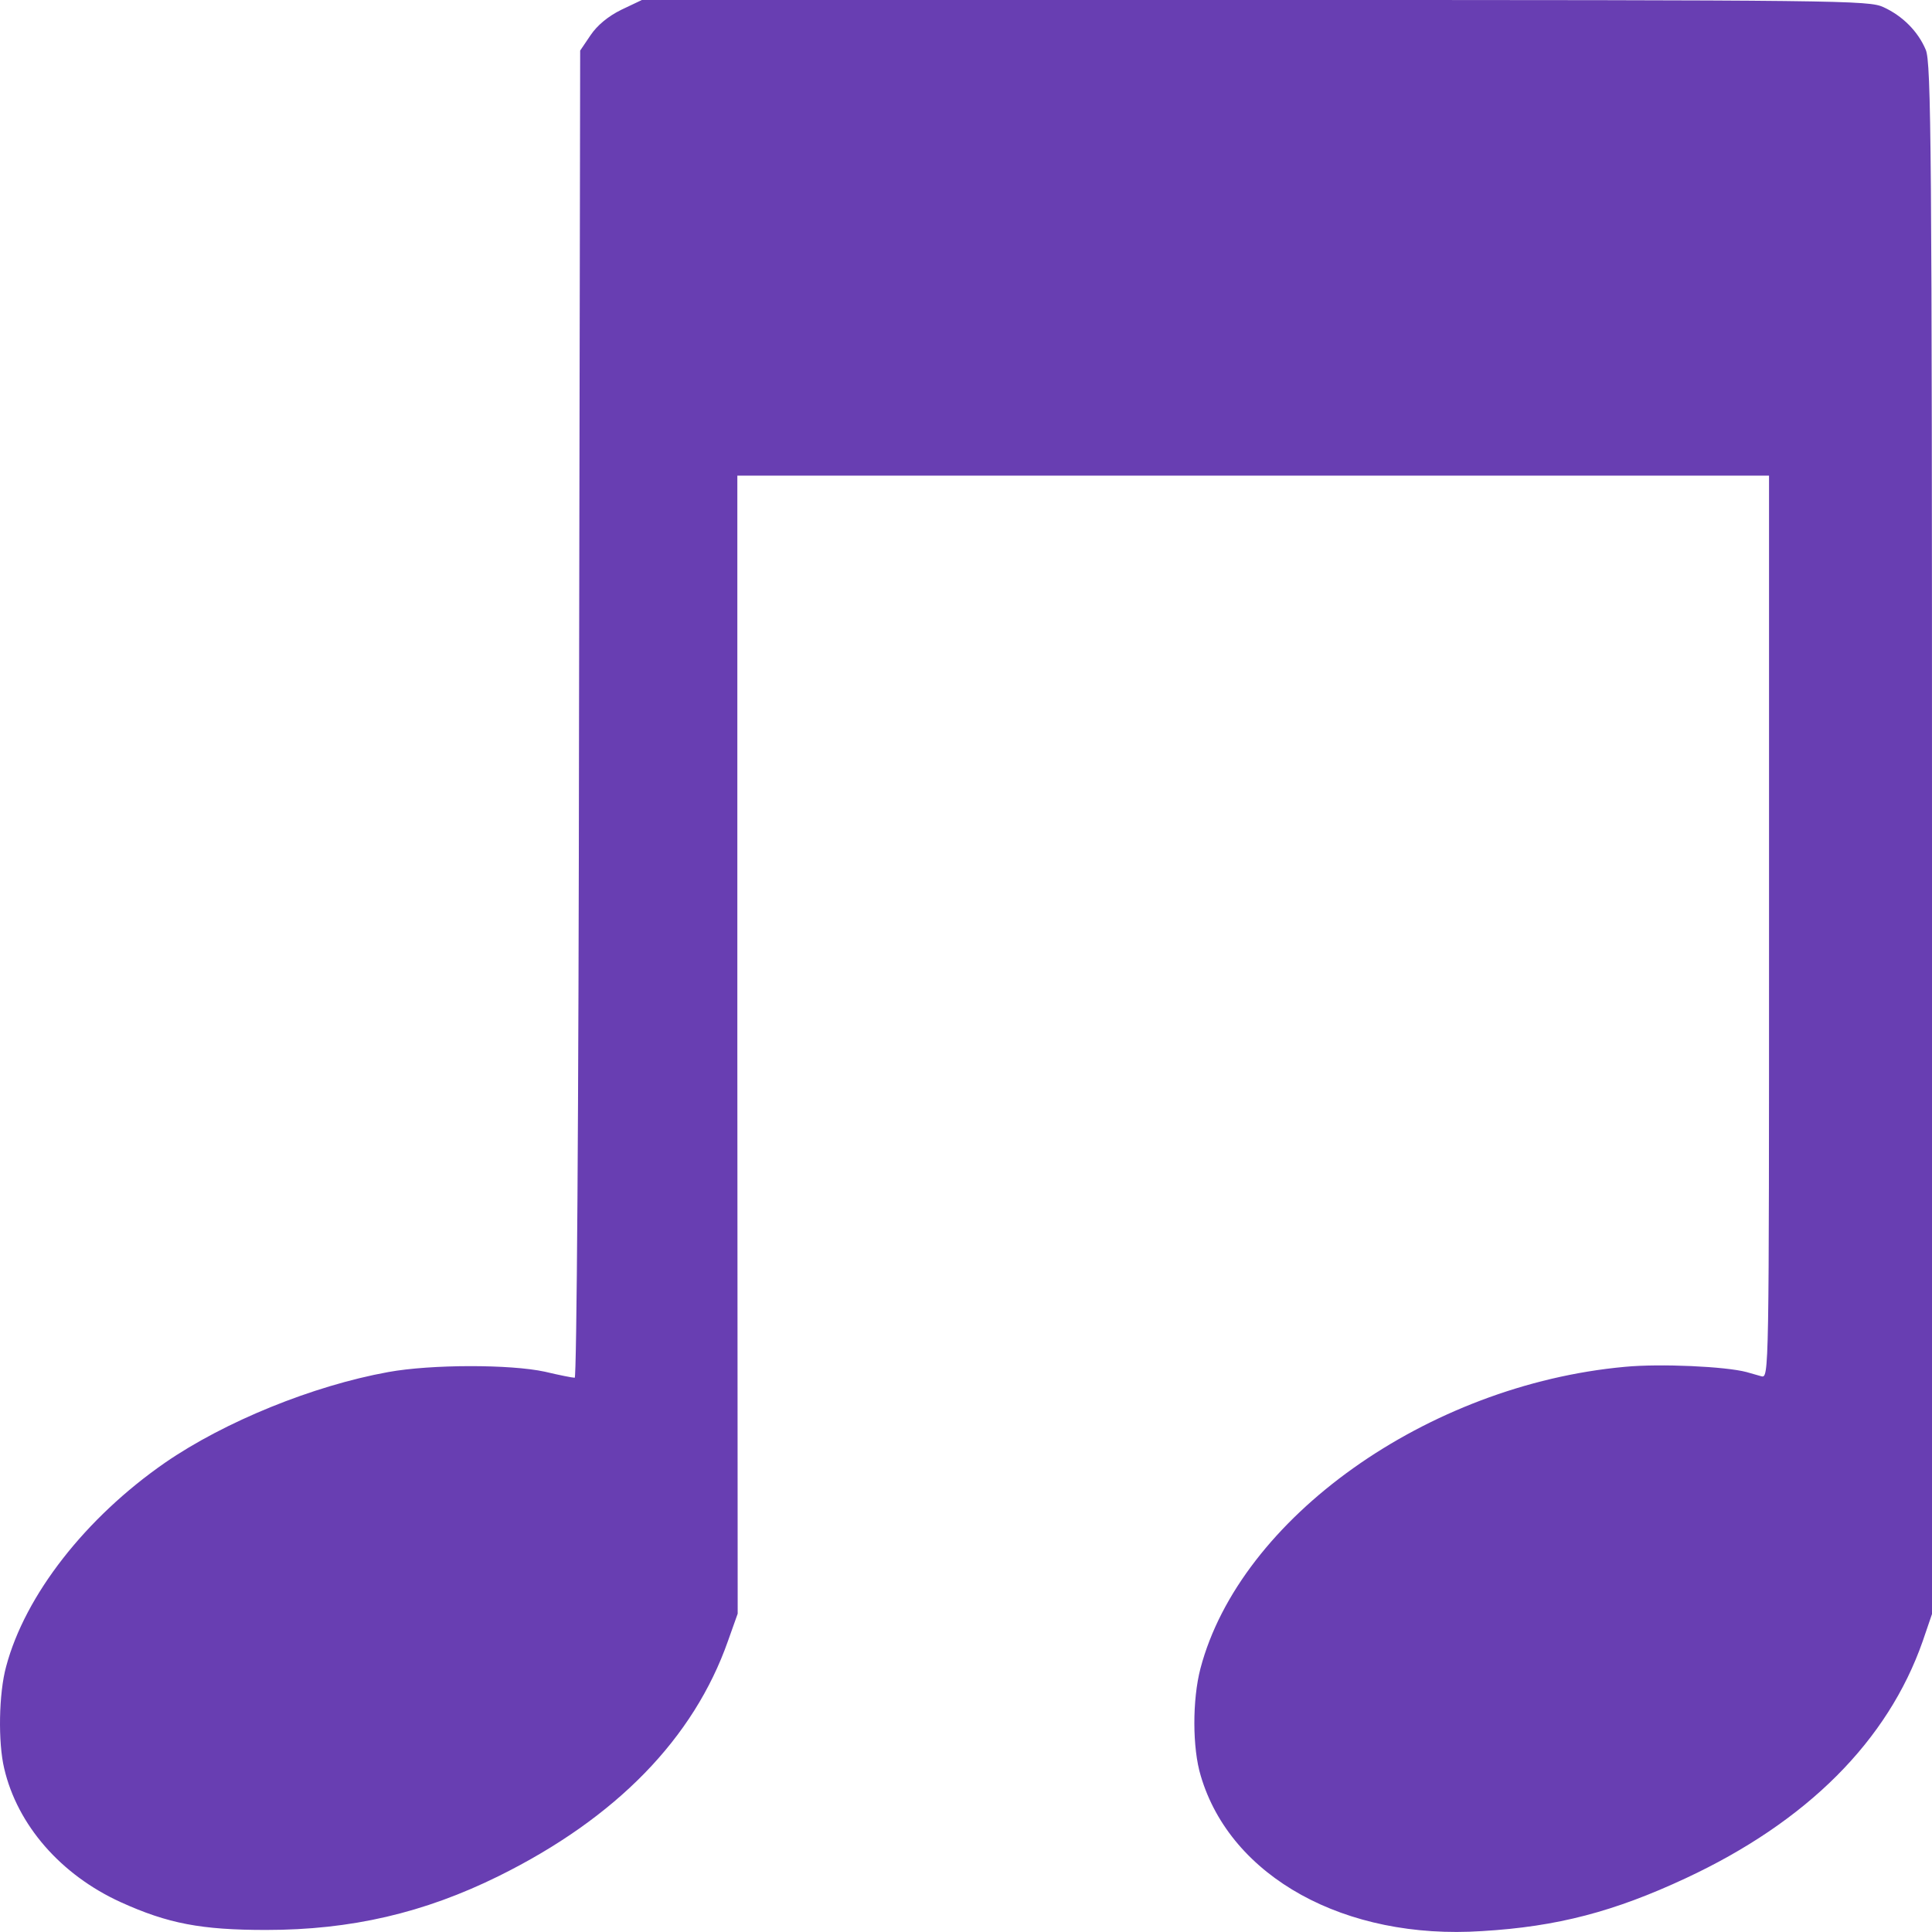 <?xml version="1.0" encoding="UTF-8"?> <svg xmlns="http://www.w3.org/2000/svg" width="17" height="17" viewBox="0 0 17 17" fill="none"><path d="M5.467 0.086C5.351 0.143 5.255 0.223 5.197 0.309L5.105 0.445L5.095 6.284C5.092 9.855 5.074 12.123 5.057 12.123C5.037 12.123 4.921 12.1 4.795 12.07C4.491 12.004 3.795 12.004 3.416 12.073C2.754 12.193 1.979 12.508 1.453 12.87C0.753 13.355 0.221 14.036 0.054 14.664C-0.011 14.9 -0.018 15.332 0.037 15.561C0.153 16.059 0.535 16.497 1.061 16.737C1.477 16.926 1.771 16.982 2.341 16.982C3.088 16.982 3.73 16.833 4.388 16.508C5.423 15.996 6.105 15.295 6.406 14.438L6.491 14.199L6.488 9.19V4.185H11.027H15.566V8.157C15.566 12.113 15.566 12.127 15.498 12.11C15.461 12.1 15.403 12.083 15.368 12.073C15.184 12.024 14.611 11.997 14.297 12.027C12.559 12.186 10.911 13.359 10.563 14.681C10.491 14.956 10.491 15.382 10.566 15.627C10.829 16.517 11.836 17.072 13.041 16.992C13.703 16.953 14.205 16.82 14.833 16.527C15.901 16.029 16.611 15.318 16.918 14.442L17 14.202V7.38C17 1.305 16.993 0.548 16.945 0.438C16.877 0.276 16.741 0.14 16.573 0.063C16.444 0.003 16.222 -1.41594e-07 11.041 -1.41594e-07H5.648L5.467 0.086Z" fill="#683EB2"></path></svg> 